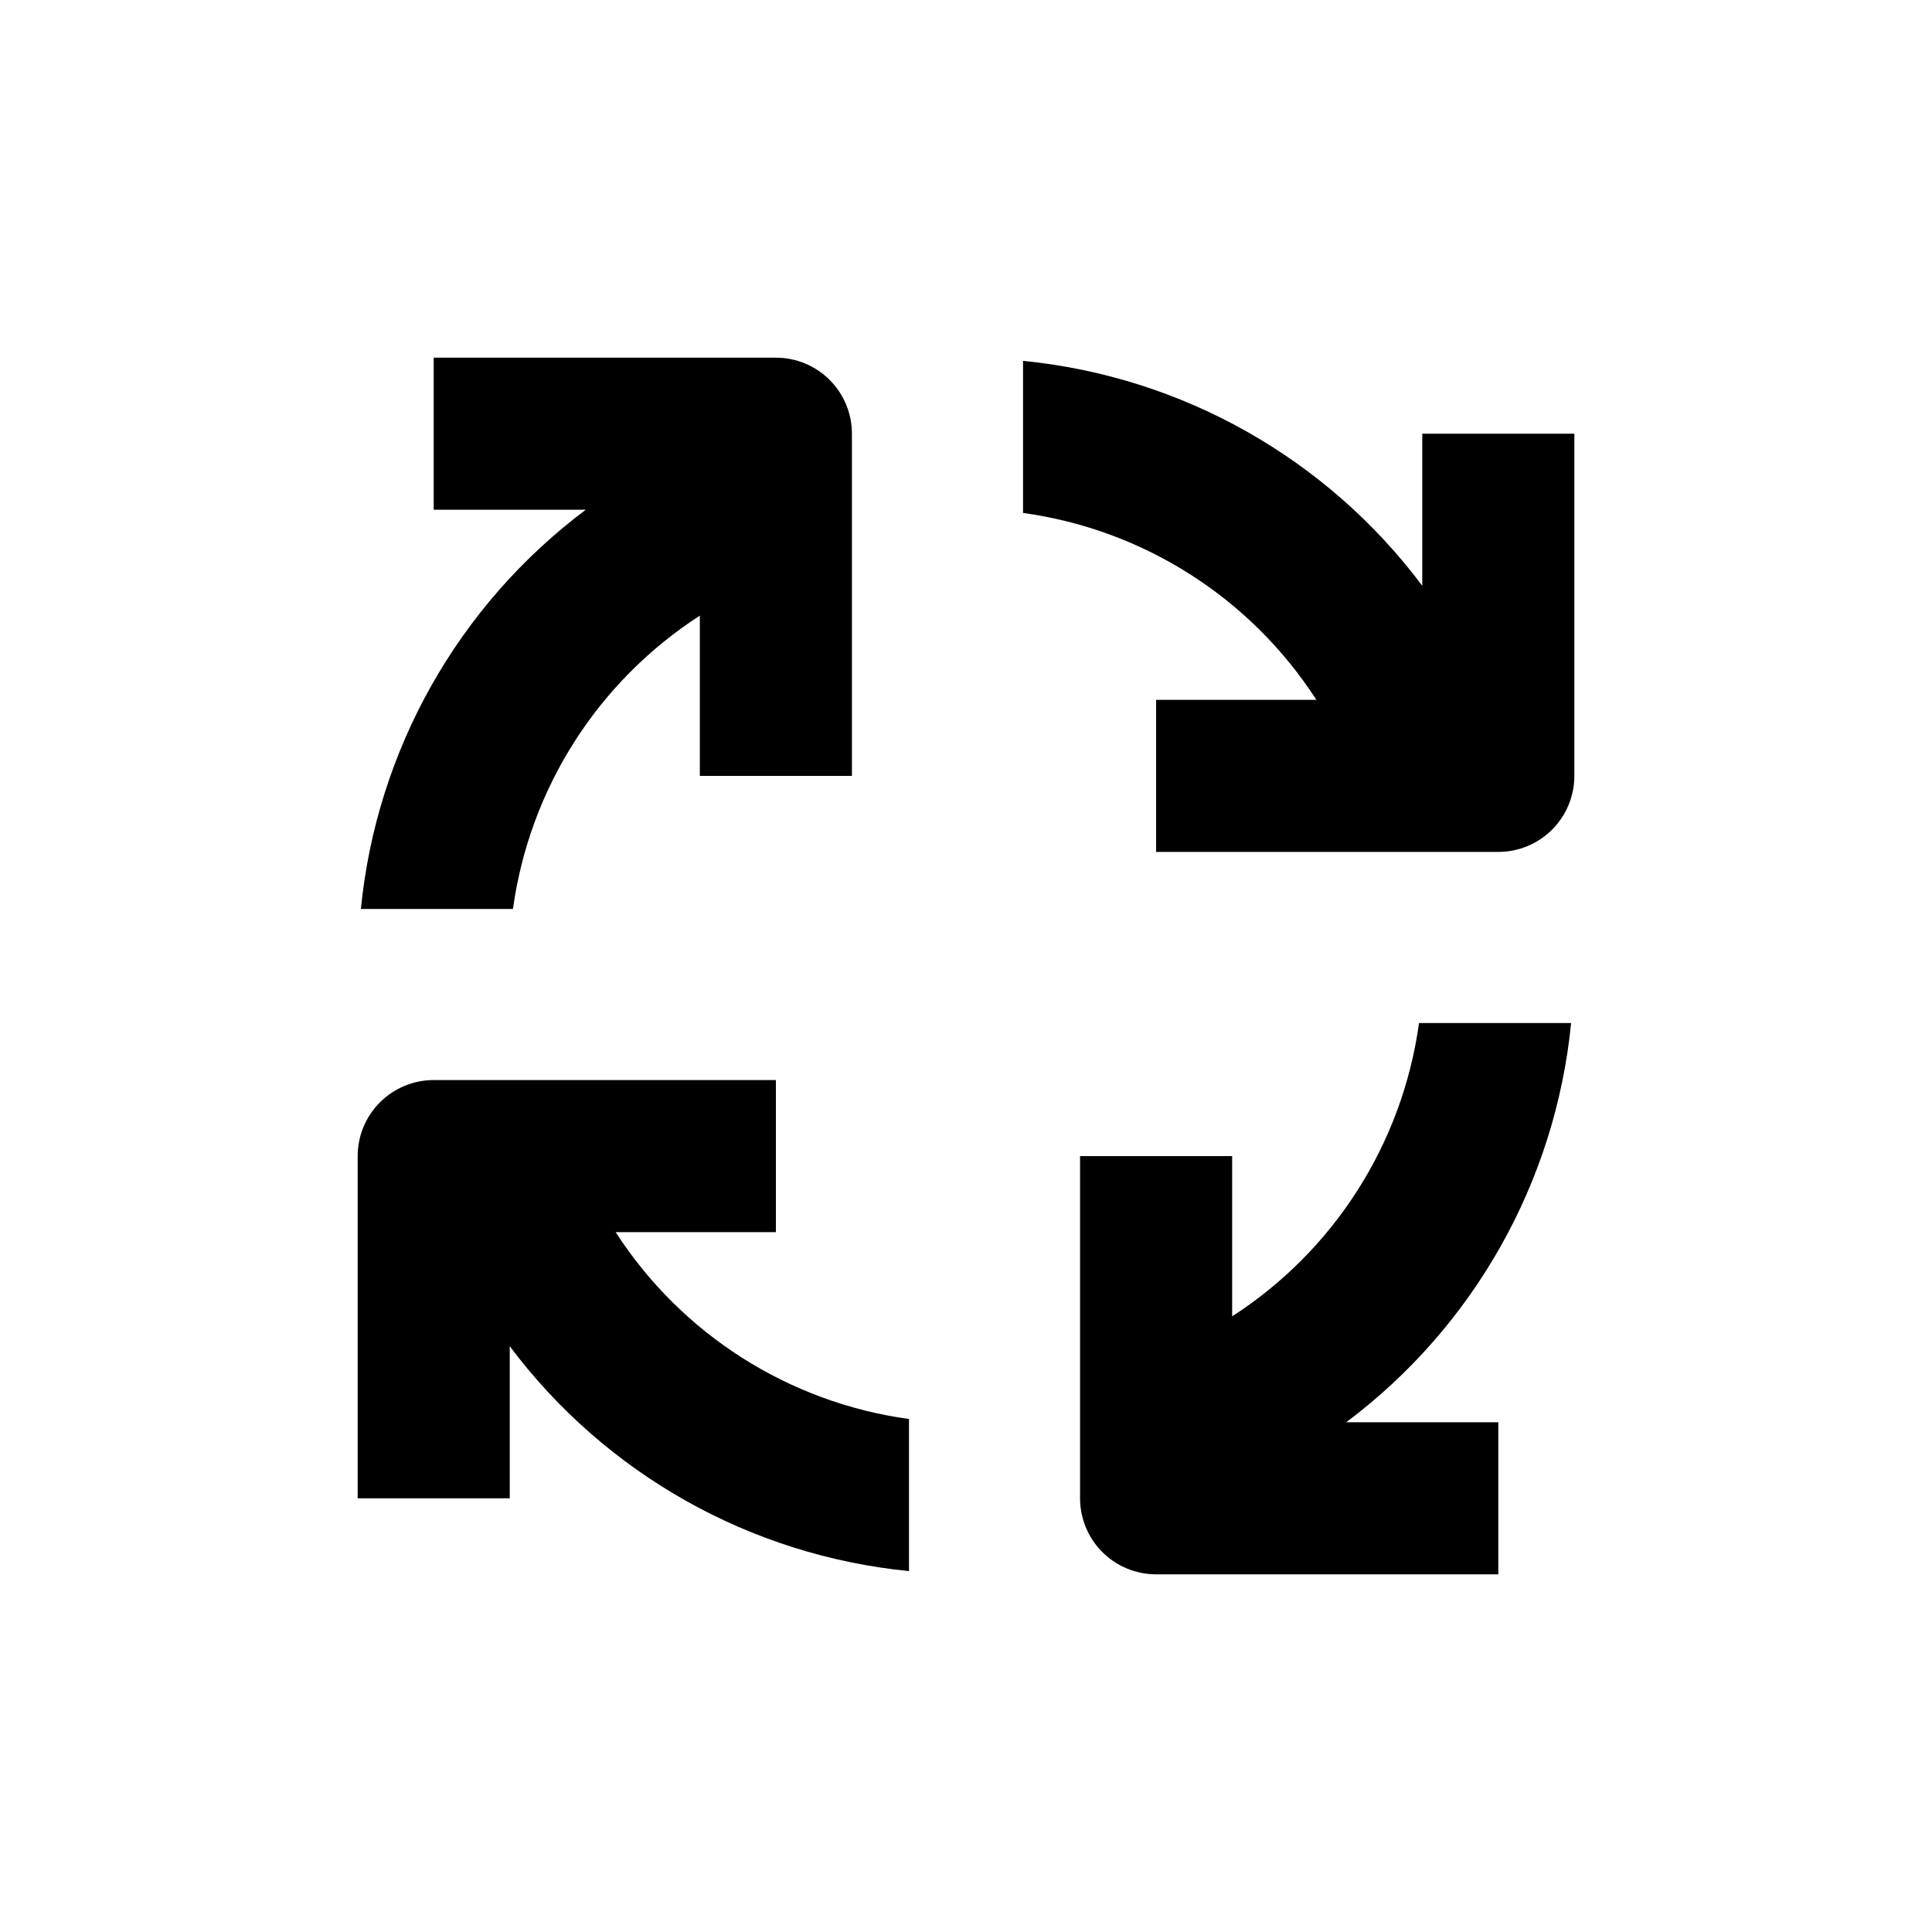 <?xml version="1.0" encoding="UTF-8"?>
<!-- Uploaded to: ICON Repo, www.iconrepo.com, Generator: ICON Repo Mixer Tools -->
<svg fill="#000000" width="800px" height="800px" version="1.1" viewBox="144 144 512 512" xmlns="http://www.w3.org/2000/svg">
 <g>
  <path d="m369.77 349.62v-90.684c0-5.348-2.121-10.473-5.902-14.25-3.777-3.781-8.906-5.902-14.25-5.902h-90.684v40.305h40.305c-33.832 25.34-55.461 63.73-59.602 105.8h40.305c4.387-31.891 22.473-60.281 49.523-77.738v42.473z"/>
  <path d="m561.22 258.93h-40.305v40.305c-25.344-33.832-63.734-55.461-105.8-59.602v40.305c31.891 4.387 60.281 22.473 77.738 49.523h-42.473v40.305h90.688c5.344 0 10.469-2.121 14.25-5.902 3.777-3.777 5.902-8.906 5.902-14.25z"/>
  <path d="m279.09 500.76c25.34 33.828 63.73 55.457 105.8 59.598v-40.305c-31.891-4.387-60.281-22.473-77.738-49.523h42.473v-40.305h-90.684c-5.348 0-10.473 2.125-14.25 5.902-3.781 3.781-5.902 8.906-5.902 14.25v90.688h40.305z"/>
  <path d="m560.36 415.11h-40.305c-4.387 31.891-22.473 60.281-49.523 77.738v-42.473h-40.305v90.688c0 5.344 2.125 10.469 5.902 14.25 3.781 3.777 8.906 5.902 14.25 5.902h90.688v-40.305h-40.305c33.828-25.344 55.457-63.734 59.598-105.8z"/>
 </g>
</svg>
